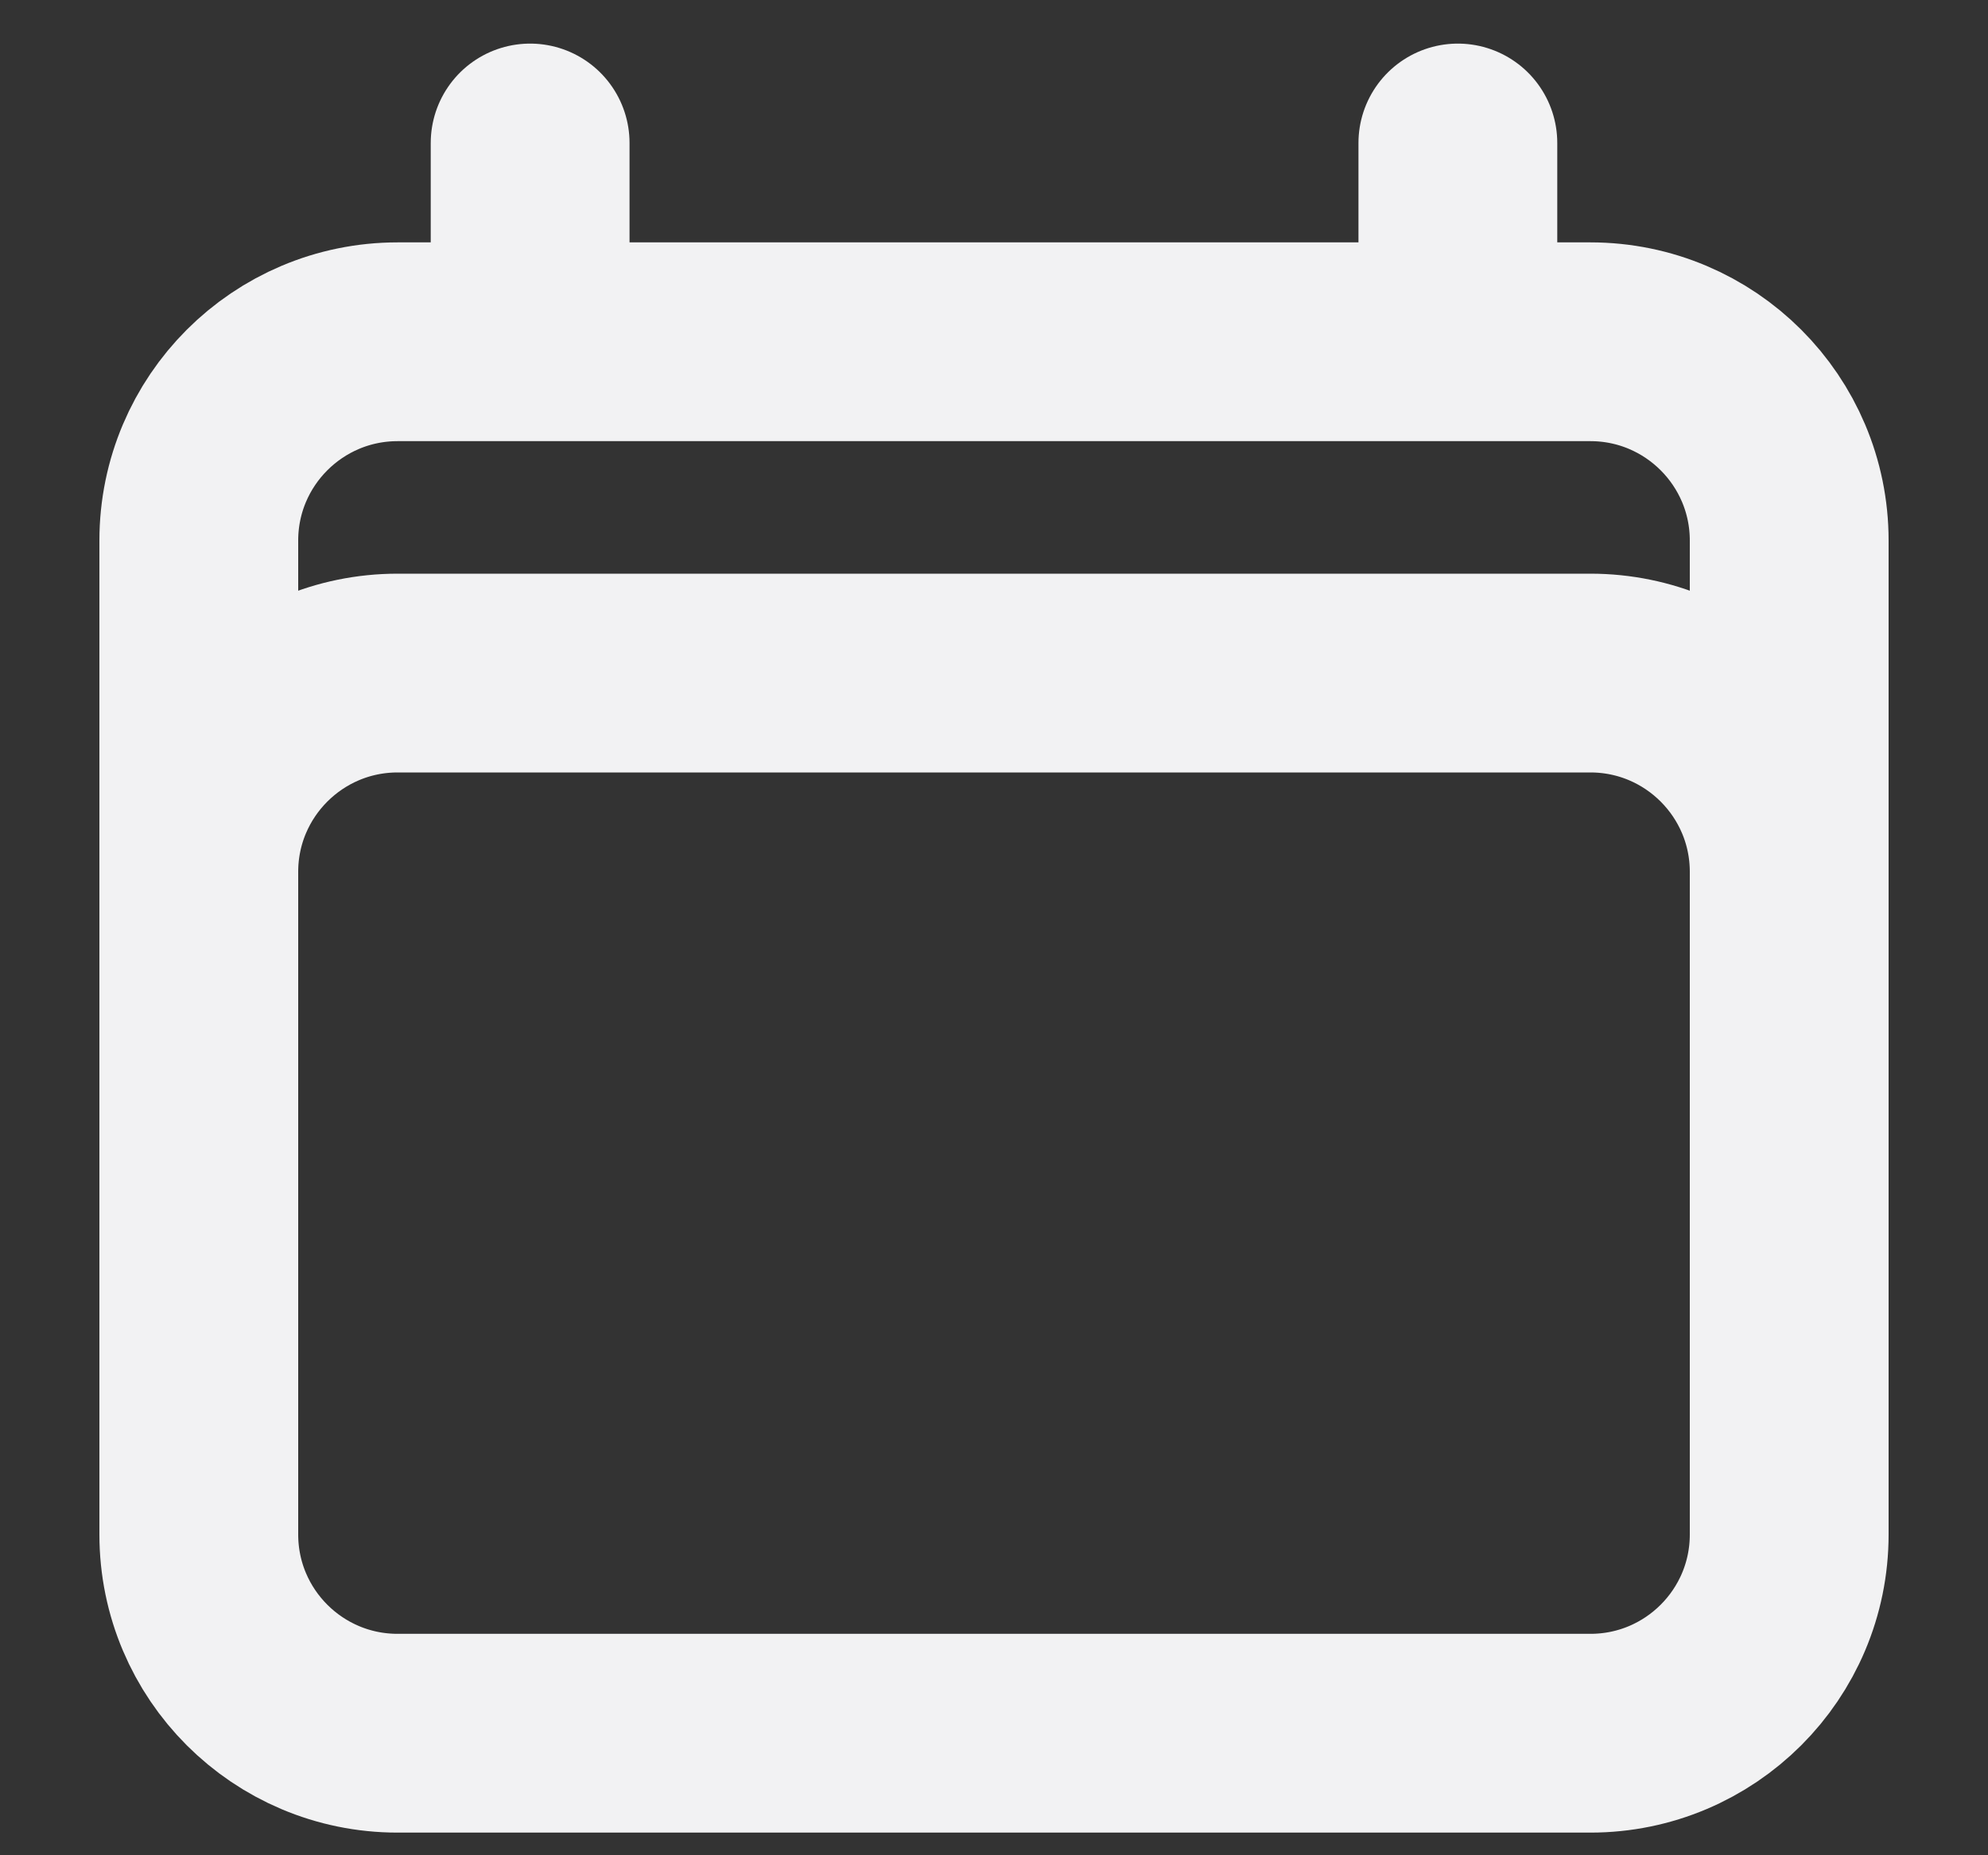 <svg width="15" height="14" viewBox="0 0 15 14" fill="none" xmlns="http://www.w3.org/2000/svg">
<rect x="0" y="0" width="15" height="14" fill="#333333" stroke="none"/>
<path d="M4 1.079V2.579M11 1.079V2.579M1.5 11.579V4.079C1.5 3.251 2.172 2.579 3 2.579H12C12.828 2.579 13.5 3.251 13.5 4.079V11.579M1.5 11.579C1.5 12.408 2.172 13.079 3 13.079H12C12.828 13.079 13.5 12.408 13.5 11.579M1.5 11.579V6.579C1.5 5.751 2.172 5.079 3 5.079H12C12.828 5.079 13.5 5.751 13.5 6.579V11.579" stroke="#f2f2f3" stroke-width="1.5" stroke-linecap="round" stroke-linejoin="round"/>
</svg>
